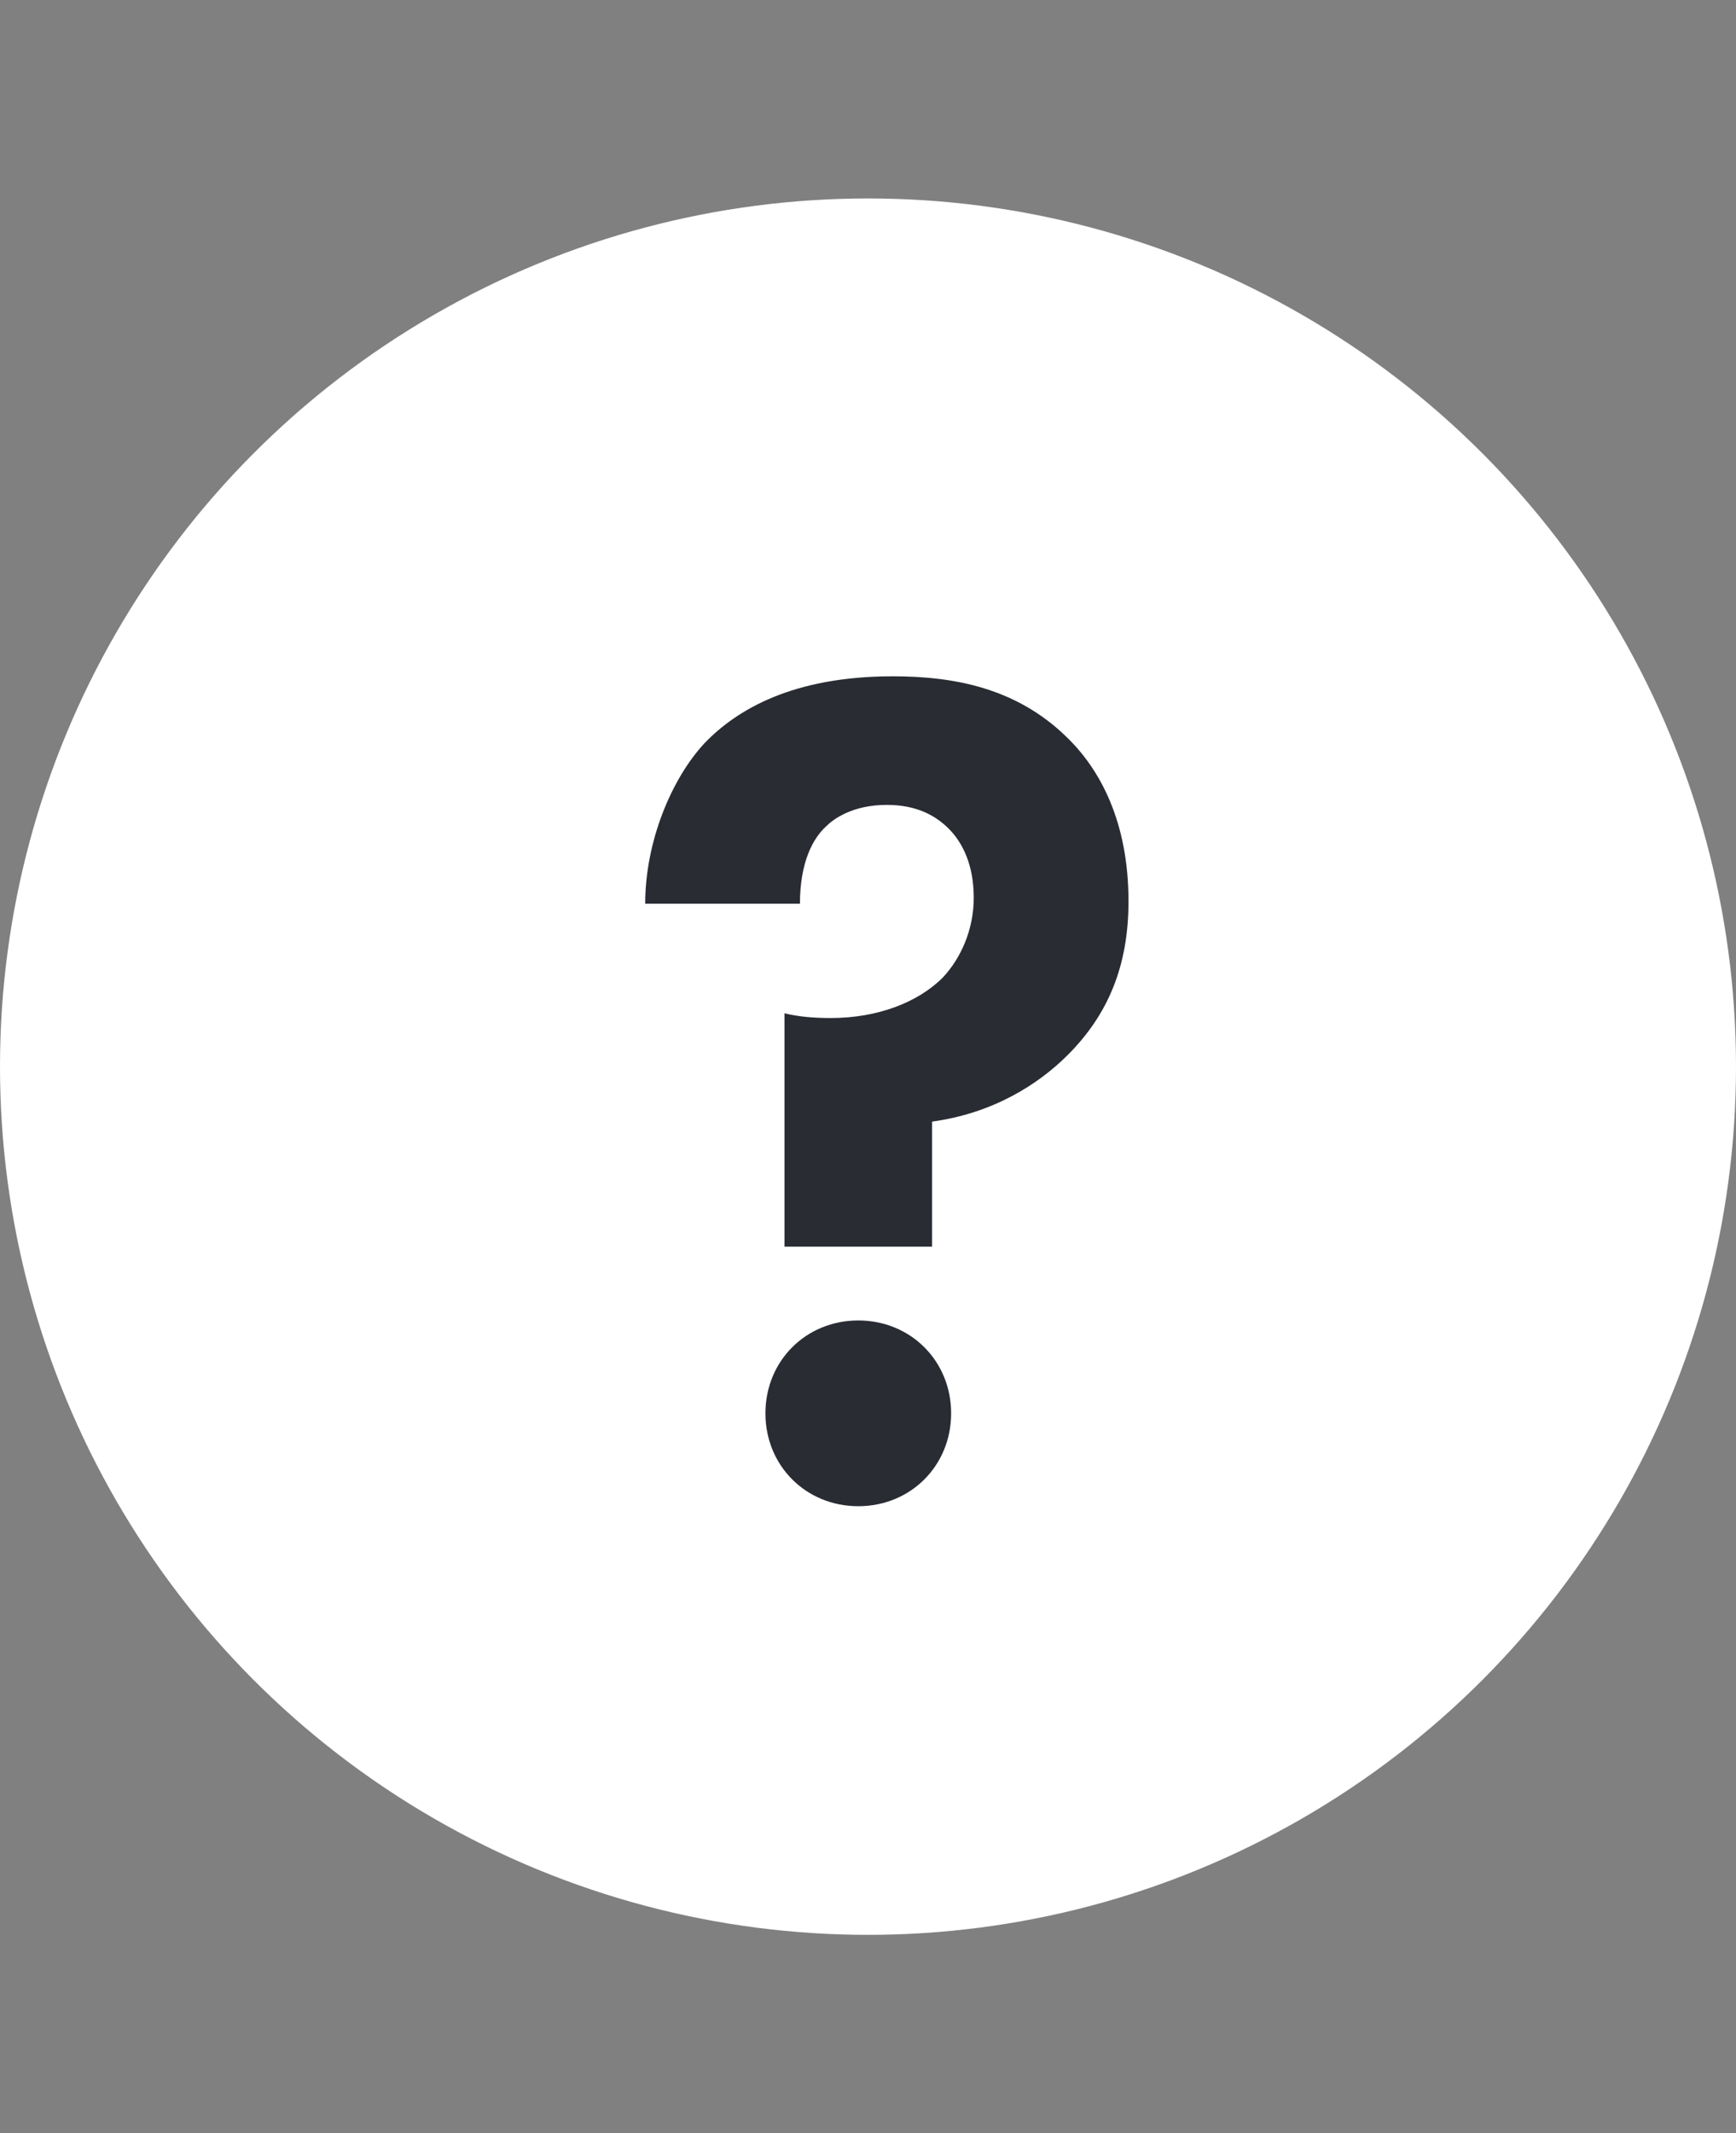 <?xml version="1.0" encoding="UTF-8"?> <svg xmlns="http://www.w3.org/2000/svg" width="35" height="43" viewBox="0 0 35 43" fill="none"><rect x="0" y="0" width="35" height="43" fill="#808080" stroke="none"/><circle cx="17.5" cy="21.5" r="17.5" fill="white"></circle><path d="M18.792 25.128H15.816V20.424C16.104 20.496 16.416 20.52 16.752 20.52C17.688 20.52 18.504 20.208 19.008 19.704C19.368 19.32 19.632 18.744 19.632 18.096C19.632 17.448 19.416 16.992 19.128 16.704C18.864 16.44 18.48 16.224 17.88 16.224C17.184 16.224 16.8 16.512 16.656 16.656C16.392 16.896 16.128 17.376 16.128 18.216H13.008C13.008 16.968 13.536 15.696 14.208 14.976C14.856 14.304 15.984 13.632 18 13.632C19.248 13.632 20.496 13.872 21.504 14.856C22.176 15.504 22.752 16.56 22.752 18.168C22.752 19.464 22.344 20.448 21.528 21.264C20.928 21.864 20.016 22.44 18.792 22.608V25.128ZM15.432 28.488C15.432 27.432 16.248 26.616 17.304 26.616C18.36 26.616 19.176 27.432 19.176 28.488C19.176 29.544 18.36 30.36 17.304 30.36C16.248 30.36 15.432 29.544 15.432 28.488Z" fill="#292C33"></path></svg> 
